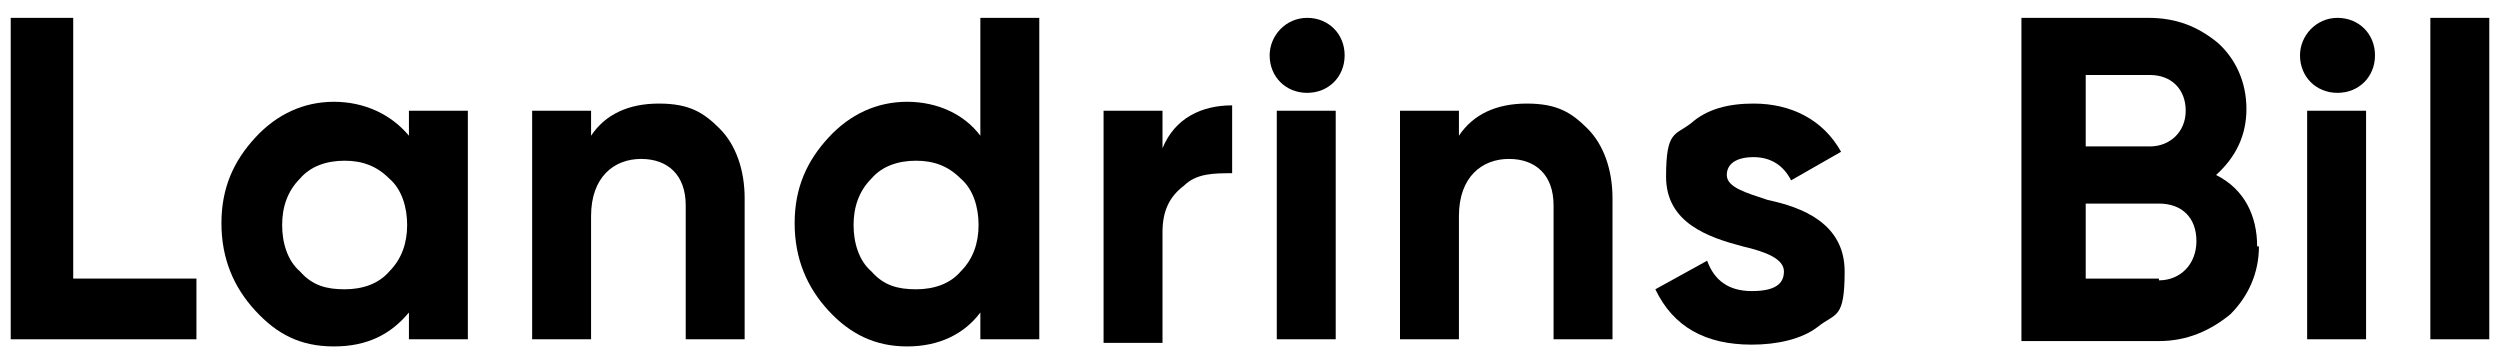 <svg xmlns="http://www.w3.org/2000/svg" id="Layer_1" viewBox="0 0 140 20"><polygon points=".6 1 .6 19 11 19 11 15.6 4.1 15.6 4.1 1 .6 1"></polygon><path d="M19.3,16.2c1,0,1.9-.3,2.5-1,.7-.7,1-1.6,1-2.6s-.3-2-1-2.6c-.7-.7-1.5-1-2.5-1s-1.9.3-2.5,1c-.7.7-1,1.6-1,2.6s.3,2,1,2.6c.7.8,1.5,1,2.5,1M22.9,6.2h3.3v12.8h-3.3v-1.5c-1,1.2-2.3,1.9-4.2,1.9s-3.2-.7-4.4-2-1.9-2.9-1.9-4.9.7-3.5,1.9-4.8,2.7-2,4.4-2,3.2.7,4.2,1.9v-1.5Z"></path><path d="M40.3,7.2c.9.9,1.4,2.3,1.4,3.9v7.9h-3.3v-7.5c0-1.7-1-2.6-2.5-2.6s-2.8,1-2.8,3.2v6.9h-3.3V6.2h3.3v1.4c.8-1.2,2.1-1.8,3.8-1.8s2.5.5,3.4,1.4"></path><path d="M51.3,16.2c1,0,1.9-.3,2.5-1,.7-.7,1-1.6,1-2.6s-.3-2-1-2.6c-.7-.7-1.5-1-2.5-1s-1.9.3-2.5,1c-.7.7-1,1.6-1,2.6s.3,2,1,2.6c.7.8,1.5,1,2.5,1M54.9,1h3.3v18h-3.3v-1.5c-.9,1.2-2.3,1.9-4.1,1.9s-3.2-.7-4.4-2-1.9-2.9-1.9-4.9.7-3.5,1.9-4.8,2.7-2,4.4-2,3.2.7,4.1,1.9V1Z"></path><path d="M65.1,8.3c.7-1.7,2.2-2.4,3.9-2.4v3.8c-1,0-2,0-2.7.7-.8.6-1.2,1.4-1.2,2.6v6.2h-3.3V6.2h3.3s0,2.2,0,2.2Z"></path><path d="M71.5,6.2h3.3v12.8h-3.3V6.2ZM71.1,3.1c0-1.1.9-2.1,2.1-2.1s2.1.9,2.1,2.1-.9,2.1-2.1,2.1-2.1-.9-2.1-2.1"></path><path d="M88.9,7.2c.9.9,1.4,2.3,1.4,3.9v7.9h-3.3v-7.5c0-1.7-1-2.6-2.5-2.6s-2.8,1-2.8,3.2v6.9h-3.3V6.2h3.3v1.4c.8-1.2,2.1-1.8,3.8-1.8s2.5.5,3.4,1.4"></path><path d="M99,11.2c1.9.4,4.3,1.3,4.3,4s-.5,2.3-1.5,3.1c-.9.7-2.3,1-3.7,1-2.6,0-4.4-1-5.4-3.1l2.9-1.6c.4,1.1,1.2,1.7,2.5,1.7s1.8-.4,1.8-1.1-1-1.1-2.3-1.4c-1.9-.5-4.3-1.3-4.3-3.9s.5-2.3,1.4-3c.9-.8,2.1-1.1,3.5-1.1,2.1,0,3.9.9,4.9,2.7l-2.8,1.6c-.4-.8-1.1-1.3-2.1-1.3s-1.5.4-1.5,1c0,.7,1.1,1,2.3,1.4"></path><path d="M120.9,15.7c1.2,0,2.1-.9,2.1-2.2s-.8-2.1-2.1-2.1h-4.1v4.2h4.1ZM116.8,4.3v3.9h3.6c1.1,0,2-.8,2-2s-.8-2-2-2h-3.6ZM126.5,13.8c0,1.5-.6,2.8-1.6,3.8-1.1.9-2.4,1.5-4,1.5h-7.7V1h7.1c1.6,0,2.8.5,3.9,1.4,1,.9,1.6,2.2,1.6,3.7s-.6,2.7-1.7,3.7c1.6.8,2.3,2.3,2.3,4"></path><path d="M129.2,6.2h3.3v12.8h-3.3V6.2ZM128.8,3.1c0-1.1.9-2.1,2.1-2.1s2.1.9,2.1,2.1-.9,2.1-2.1,2.1-2.1-.9-2.1-2.1"></path><rect x="136.1" y="1" width="3.3" height="18"></rect></svg>
